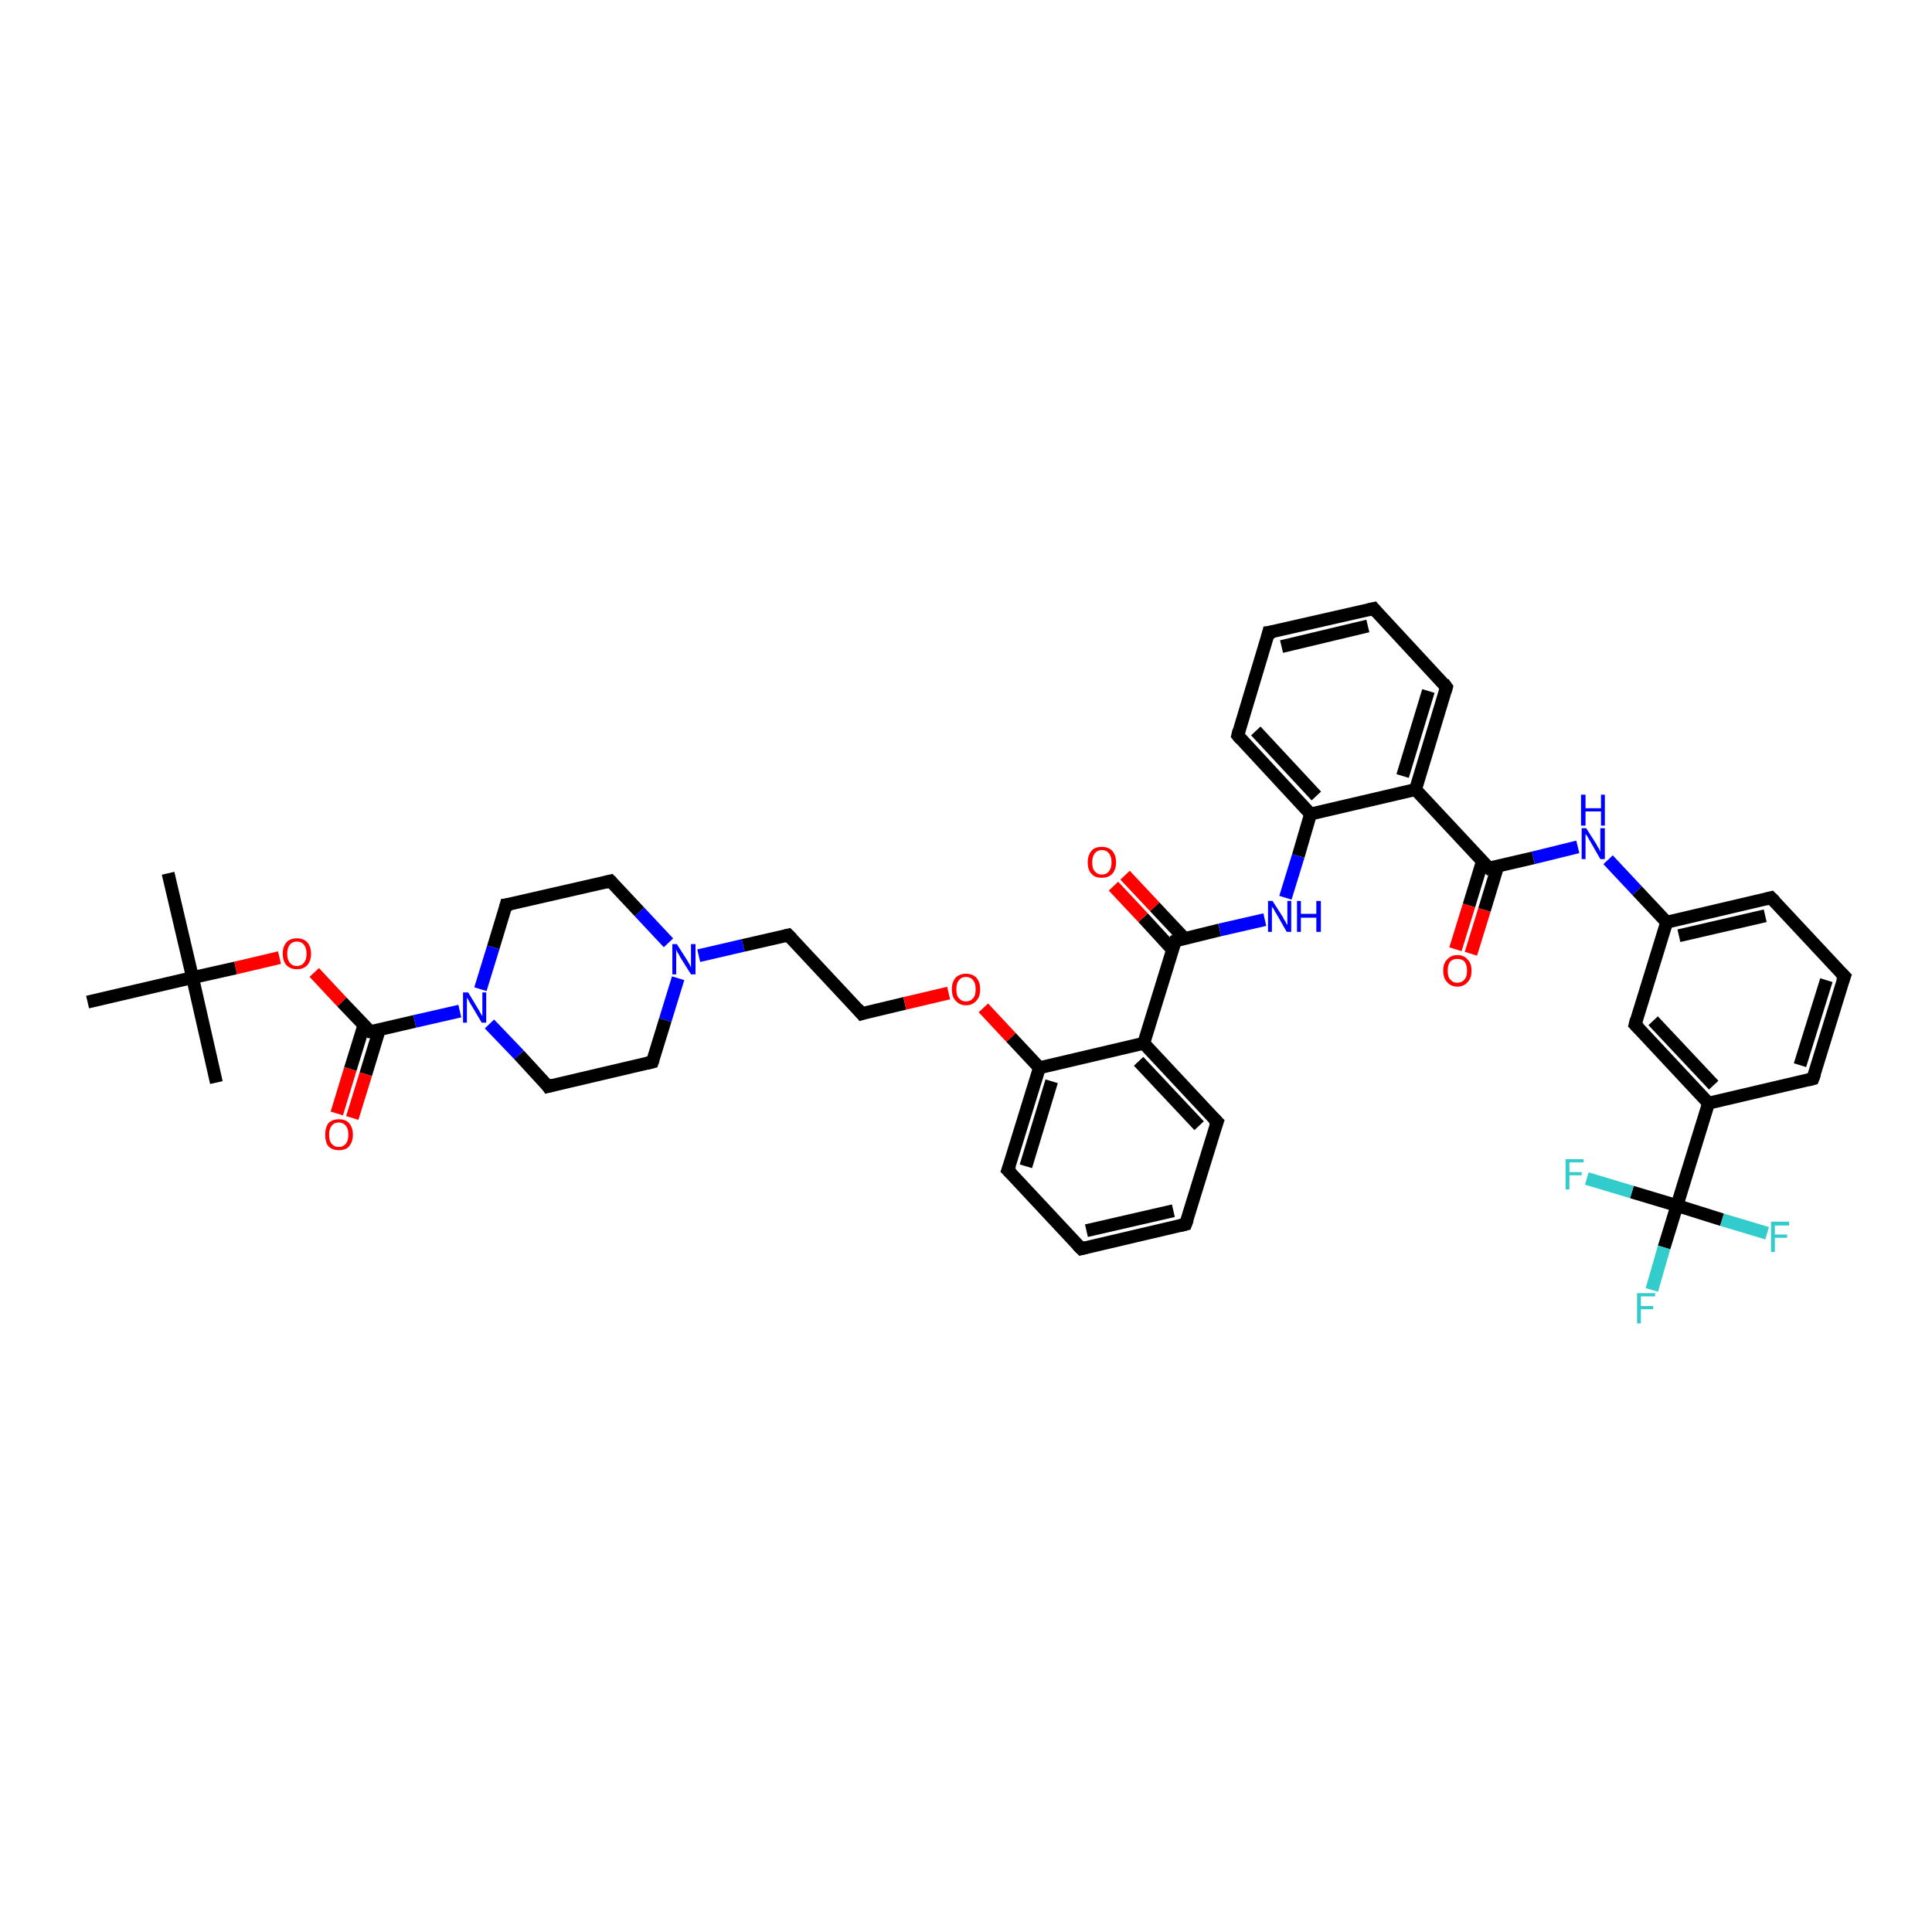 <?xml version='1.0' encoding='iso-8859-1'?>
<svg version='1.1' baseProfile='full'
              xmlns='http://www.w3.org/2000/svg'
                      xmlns:rdkit='http://www.rdkit.org/xml'
                      xmlns:xlink='http://www.w3.org/1999/xlink'
                  xml:space='preserve'
width='300px' height='300px' viewBox='0 0 300 300'>
<!-- END OF HEADER -->
<rect style='opacity:1.0;fill:#FFFFFF;stroke:none' width='300.0' height='300.0' x='0.0' y='0.0'> </rect>
<path class='bond-0 atom-0 atom-1' d='M 26.1,135.6 L 29.9,151.8' style='fill:none;fill-rule:evenodd;stroke:#000000;stroke-width:2.0px;stroke-linecap:butt;stroke-linejoin:miter;stroke-opacity:1' />
<path class='bond-1 atom-1 atom-2' d='M 29.9,151.8 L 33.6,168.1' style='fill:none;fill-rule:evenodd;stroke:#000000;stroke-width:2.0px;stroke-linecap:butt;stroke-linejoin:miter;stroke-opacity:1' />
<path class='bond-2 atom-1 atom-3' d='M 29.9,151.8 L 13.6,155.6' style='fill:none;fill-rule:evenodd;stroke:#000000;stroke-width:2.0px;stroke-linecap:butt;stroke-linejoin:miter;stroke-opacity:1' />
<path class='bond-3 atom-1 atom-4' d='M 29.9,151.8 L 36.6,150.3' style='fill:none;fill-rule:evenodd;stroke:#000000;stroke-width:2.0px;stroke-linecap:butt;stroke-linejoin:miter;stroke-opacity:1' />
<path class='bond-3 atom-1 atom-4' d='M 36.6,150.3 L 43.4,148.7' style='fill:none;fill-rule:evenodd;stroke:#FF0000;stroke-width:2.0px;stroke-linecap:butt;stroke-linejoin:miter;stroke-opacity:1' />
<path class='bond-4 atom-4 atom-5' d='M 48.8,151.0 L 53.1,155.6' style='fill:none;fill-rule:evenodd;stroke:#FF0000;stroke-width:2.0px;stroke-linecap:butt;stroke-linejoin:miter;stroke-opacity:1' />
<path class='bond-4 atom-4 atom-5' d='M 53.1,155.6 L 57.5,160.2' style='fill:none;fill-rule:evenodd;stroke:#000000;stroke-width:2.0px;stroke-linecap:butt;stroke-linejoin:miter;stroke-opacity:1' />
<path class='bond-5 atom-5 atom-6' d='M 56.5,159.2 L 54.4,166.0' style='fill:none;fill-rule:evenodd;stroke:#000000;stroke-width:2.0px;stroke-linecap:butt;stroke-linejoin:miter;stroke-opacity:1' />
<path class='bond-5 atom-5 atom-6' d='M 54.4,166.0 L 52.3,172.9' style='fill:none;fill-rule:evenodd;stroke:#FF0000;stroke-width:2.0px;stroke-linecap:butt;stroke-linejoin:miter;stroke-opacity:1' />
<path class='bond-5 atom-5 atom-6' d='M 58.9,159.9 L 56.8,166.8' style='fill:none;fill-rule:evenodd;stroke:#000000;stroke-width:2.0px;stroke-linecap:butt;stroke-linejoin:miter;stroke-opacity:1' />
<path class='bond-5 atom-5 atom-6' d='M 56.8,166.8 L 54.7,173.6' style='fill:none;fill-rule:evenodd;stroke:#FF0000;stroke-width:2.0px;stroke-linecap:butt;stroke-linejoin:miter;stroke-opacity:1' />
<path class='bond-6 atom-5 atom-7' d='M 57.5,160.2 L 64.4,158.6' style='fill:none;fill-rule:evenodd;stroke:#000000;stroke-width:2.0px;stroke-linecap:butt;stroke-linejoin:miter;stroke-opacity:1' />
<path class='bond-6 atom-5 atom-7' d='M 64.4,158.6 L 71.4,157.0' style='fill:none;fill-rule:evenodd;stroke:#0000FF;stroke-width:2.0px;stroke-linecap:butt;stroke-linejoin:miter;stroke-opacity:1' />
<path class='bond-7 atom-7 atom-8' d='M 74.6,153.6 L 76.6,147.1' style='fill:none;fill-rule:evenodd;stroke:#0000FF;stroke-width:2.0px;stroke-linecap:butt;stroke-linejoin:miter;stroke-opacity:1' />
<path class='bond-7 atom-7 atom-8' d='M 76.6,147.1 L 78.6,140.5' style='fill:none;fill-rule:evenodd;stroke:#000000;stroke-width:2.0px;stroke-linecap:butt;stroke-linejoin:miter;stroke-opacity:1' />
<path class='bond-8 atom-8 atom-9' d='M 78.6,140.5 L 94.8,136.8' style='fill:none;fill-rule:evenodd;stroke:#000000;stroke-width:2.0px;stroke-linecap:butt;stroke-linejoin:miter;stroke-opacity:1' />
<path class='bond-9 atom-9 atom-10' d='M 94.8,136.8 L 99.3,141.6' style='fill:none;fill-rule:evenodd;stroke:#000000;stroke-width:2.0px;stroke-linecap:butt;stroke-linejoin:miter;stroke-opacity:1' />
<path class='bond-9 atom-9 atom-10' d='M 99.3,141.6 L 103.8,146.4' style='fill:none;fill-rule:evenodd;stroke:#0000FF;stroke-width:2.0px;stroke-linecap:butt;stroke-linejoin:miter;stroke-opacity:1' />
<path class='bond-10 atom-10 atom-11' d='M 108.5,148.4 L 115.4,146.8' style='fill:none;fill-rule:evenodd;stroke:#0000FF;stroke-width:2.0px;stroke-linecap:butt;stroke-linejoin:miter;stroke-opacity:1' />
<path class='bond-10 atom-10 atom-11' d='M 115.4,146.8 L 122.4,145.2' style='fill:none;fill-rule:evenodd;stroke:#000000;stroke-width:2.0px;stroke-linecap:butt;stroke-linejoin:miter;stroke-opacity:1' />
<path class='bond-11 atom-11 atom-12' d='M 122.4,145.2 L 133.8,157.4' style='fill:none;fill-rule:evenodd;stroke:#000000;stroke-width:2.0px;stroke-linecap:butt;stroke-linejoin:miter;stroke-opacity:1' />
<path class='bond-12 atom-12 atom-13' d='M 133.8,157.4 L 140.5,155.8' style='fill:none;fill-rule:evenodd;stroke:#000000;stroke-width:2.0px;stroke-linecap:butt;stroke-linejoin:miter;stroke-opacity:1' />
<path class='bond-12 atom-12 atom-13' d='M 140.5,155.8 L 147.3,154.2' style='fill:none;fill-rule:evenodd;stroke:#FF0000;stroke-width:2.0px;stroke-linecap:butt;stroke-linejoin:miter;stroke-opacity:1' />
<path class='bond-13 atom-13 atom-14' d='M 152.7,156.5 L 157.0,161.1' style='fill:none;fill-rule:evenodd;stroke:#FF0000;stroke-width:2.0px;stroke-linecap:butt;stroke-linejoin:miter;stroke-opacity:1' />
<path class='bond-13 atom-13 atom-14' d='M 157.0,161.1 L 161.4,165.8' style='fill:none;fill-rule:evenodd;stroke:#000000;stroke-width:2.0px;stroke-linecap:butt;stroke-linejoin:miter;stroke-opacity:1' />
<path class='bond-14 atom-14 atom-15' d='M 161.4,165.8 L 156.5,181.7' style='fill:none;fill-rule:evenodd;stroke:#000000;stroke-width:2.0px;stroke-linecap:butt;stroke-linejoin:miter;stroke-opacity:1' />
<path class='bond-14 atom-14 atom-15' d='M 163.3,167.9 L 159.3,181.1' style='fill:none;fill-rule:evenodd;stroke:#000000;stroke-width:2.0px;stroke-linecap:butt;stroke-linejoin:miter;stroke-opacity:1' />
<path class='bond-15 atom-15 atom-16' d='M 156.5,181.7 L 167.9,193.9' style='fill:none;fill-rule:evenodd;stroke:#000000;stroke-width:2.0px;stroke-linecap:butt;stroke-linejoin:miter;stroke-opacity:1' />
<path class='bond-16 atom-16 atom-17' d='M 167.9,193.9 L 184.1,190.1' style='fill:none;fill-rule:evenodd;stroke:#000000;stroke-width:2.0px;stroke-linecap:butt;stroke-linejoin:miter;stroke-opacity:1' />
<path class='bond-16 atom-16 atom-17' d='M 168.7,191.1 L 182.2,188.0' style='fill:none;fill-rule:evenodd;stroke:#000000;stroke-width:2.0px;stroke-linecap:butt;stroke-linejoin:miter;stroke-opacity:1' />
<path class='bond-17 atom-17 atom-18' d='M 184.1,190.1 L 189.0,174.2' style='fill:none;fill-rule:evenodd;stroke:#000000;stroke-width:2.0px;stroke-linecap:butt;stroke-linejoin:miter;stroke-opacity:1' />
<path class='bond-18 atom-18 atom-19' d='M 189.0,174.2 L 177.6,162.0' style='fill:none;fill-rule:evenodd;stroke:#000000;stroke-width:2.0px;stroke-linecap:butt;stroke-linejoin:miter;stroke-opacity:1' />
<path class='bond-18 atom-18 atom-19' d='M 186.2,174.8 L 176.8,164.8' style='fill:none;fill-rule:evenodd;stroke:#000000;stroke-width:2.0px;stroke-linecap:butt;stroke-linejoin:miter;stroke-opacity:1' />
<path class='bond-19 atom-19 atom-20' d='M 177.6,162.0 L 182.5,146.1' style='fill:none;fill-rule:evenodd;stroke:#000000;stroke-width:2.0px;stroke-linecap:butt;stroke-linejoin:miter;stroke-opacity:1' />
<path class='bond-20 atom-20 atom-21' d='M 183.9,145.7 L 179.3,140.8' style='fill:none;fill-rule:evenodd;stroke:#000000;stroke-width:2.0px;stroke-linecap:butt;stroke-linejoin:miter;stroke-opacity:1' />
<path class='bond-20 atom-20 atom-21' d='M 179.3,140.8 L 174.7,135.9' style='fill:none;fill-rule:evenodd;stroke:#FF0000;stroke-width:2.0px;stroke-linecap:butt;stroke-linejoin:miter;stroke-opacity:1' />
<path class='bond-20 atom-20 atom-21' d='M 182.0,147.4 L 177.5,142.5' style='fill:none;fill-rule:evenodd;stroke:#000000;stroke-width:2.0px;stroke-linecap:butt;stroke-linejoin:miter;stroke-opacity:1' />
<path class='bond-20 atom-20 atom-21' d='M 177.5,142.5 L 172.9,137.6' style='fill:none;fill-rule:evenodd;stroke:#FF0000;stroke-width:2.0px;stroke-linecap:butt;stroke-linejoin:miter;stroke-opacity:1' />
<path class='bond-21 atom-20 atom-22' d='M 182.5,146.1 L 189.4,144.4' style='fill:none;fill-rule:evenodd;stroke:#000000;stroke-width:2.0px;stroke-linecap:butt;stroke-linejoin:miter;stroke-opacity:1' />
<path class='bond-21 atom-20 atom-22' d='M 189.4,144.4 L 196.4,142.8' style='fill:none;fill-rule:evenodd;stroke:#0000FF;stroke-width:2.0px;stroke-linecap:butt;stroke-linejoin:miter;stroke-opacity:1' />
<path class='bond-22 atom-22 atom-23' d='M 199.6,139.4 L 201.6,132.9' style='fill:none;fill-rule:evenodd;stroke:#0000FF;stroke-width:2.0px;stroke-linecap:butt;stroke-linejoin:miter;stroke-opacity:1' />
<path class='bond-22 atom-22 atom-23' d='M 201.6,132.9 L 203.5,126.4' style='fill:none;fill-rule:evenodd;stroke:#000000;stroke-width:2.0px;stroke-linecap:butt;stroke-linejoin:miter;stroke-opacity:1' />
<path class='bond-23 atom-23 atom-24' d='M 203.5,126.4 L 192.2,114.2' style='fill:none;fill-rule:evenodd;stroke:#000000;stroke-width:2.0px;stroke-linecap:butt;stroke-linejoin:miter;stroke-opacity:1' />
<path class='bond-23 atom-23 atom-24' d='M 204.4,123.6 L 195.0,113.5' style='fill:none;fill-rule:evenodd;stroke:#000000;stroke-width:2.0px;stroke-linecap:butt;stroke-linejoin:miter;stroke-opacity:1' />
<path class='bond-24 atom-24 atom-25' d='M 192.2,114.2 L 197.0,98.2' style='fill:none;fill-rule:evenodd;stroke:#000000;stroke-width:2.0px;stroke-linecap:butt;stroke-linejoin:miter;stroke-opacity:1' />
<path class='bond-25 atom-25 atom-26' d='M 197.0,98.2 L 213.3,94.5' style='fill:none;fill-rule:evenodd;stroke:#000000;stroke-width:2.0px;stroke-linecap:butt;stroke-linejoin:miter;stroke-opacity:1' />
<path class='bond-25 atom-25 atom-26' d='M 199.0,100.4 L 212.4,97.2' style='fill:none;fill-rule:evenodd;stroke:#000000;stroke-width:2.0px;stroke-linecap:butt;stroke-linejoin:miter;stroke-opacity:1' />
<path class='bond-26 atom-26 atom-27' d='M 213.3,94.5 L 224.6,106.7' style='fill:none;fill-rule:evenodd;stroke:#000000;stroke-width:2.0px;stroke-linecap:butt;stroke-linejoin:miter;stroke-opacity:1' />
<path class='bond-27 atom-27 atom-28' d='M 224.6,106.7 L 219.8,122.6' style='fill:none;fill-rule:evenodd;stroke:#000000;stroke-width:2.0px;stroke-linecap:butt;stroke-linejoin:miter;stroke-opacity:1' />
<path class='bond-27 atom-27 atom-28' d='M 221.8,107.3 L 217.8,120.5' style='fill:none;fill-rule:evenodd;stroke:#000000;stroke-width:2.0px;stroke-linecap:butt;stroke-linejoin:miter;stroke-opacity:1' />
<path class='bond-28 atom-28 atom-29' d='M 219.8,122.6 L 231.2,134.8' style='fill:none;fill-rule:evenodd;stroke:#000000;stroke-width:2.0px;stroke-linecap:butt;stroke-linejoin:miter;stroke-opacity:1' />
<path class='bond-29 atom-29 atom-30' d='M 230.2,133.7 L 228.1,140.6' style='fill:none;fill-rule:evenodd;stroke:#000000;stroke-width:2.0px;stroke-linecap:butt;stroke-linejoin:miter;stroke-opacity:1' />
<path class='bond-29 atom-29 atom-30' d='M 228.1,140.6 L 226.0,147.4' style='fill:none;fill-rule:evenodd;stroke:#FF0000;stroke-width:2.0px;stroke-linecap:butt;stroke-linejoin:miter;stroke-opacity:1' />
<path class='bond-29 atom-29 atom-30' d='M 232.6,134.4 L 230.5,141.3' style='fill:none;fill-rule:evenodd;stroke:#000000;stroke-width:2.0px;stroke-linecap:butt;stroke-linejoin:miter;stroke-opacity:1' />
<path class='bond-29 atom-29 atom-30' d='M 230.5,141.3 L 228.4,148.1' style='fill:none;fill-rule:evenodd;stroke:#FF0000;stroke-width:2.0px;stroke-linecap:butt;stroke-linejoin:miter;stroke-opacity:1' />
<path class='bond-30 atom-29 atom-31' d='M 231.2,134.8 L 238.1,133.2' style='fill:none;fill-rule:evenodd;stroke:#000000;stroke-width:2.0px;stroke-linecap:butt;stroke-linejoin:miter;stroke-opacity:1' />
<path class='bond-30 atom-29 atom-31' d='M 238.1,133.2 L 245.0,131.5' style='fill:none;fill-rule:evenodd;stroke:#0000FF;stroke-width:2.0px;stroke-linecap:butt;stroke-linejoin:miter;stroke-opacity:1' />
<path class='bond-31 atom-31 atom-32' d='M 249.7,133.5 L 254.2,138.3' style='fill:none;fill-rule:evenodd;stroke:#0000FF;stroke-width:2.0px;stroke-linecap:butt;stroke-linejoin:miter;stroke-opacity:1' />
<path class='bond-31 atom-31 atom-32' d='M 254.2,138.3 L 258.8,143.2' style='fill:none;fill-rule:evenodd;stroke:#000000;stroke-width:2.0px;stroke-linecap:butt;stroke-linejoin:miter;stroke-opacity:1' />
<path class='bond-32 atom-32 atom-33' d='M 258.8,143.2 L 275.0,139.4' style='fill:none;fill-rule:evenodd;stroke:#000000;stroke-width:2.0px;stroke-linecap:butt;stroke-linejoin:miter;stroke-opacity:1' />
<path class='bond-32 atom-32 atom-33' d='M 260.7,145.3 L 274.1,142.2' style='fill:none;fill-rule:evenodd;stroke:#000000;stroke-width:2.0px;stroke-linecap:butt;stroke-linejoin:miter;stroke-opacity:1' />
<path class='bond-33 atom-33 atom-34' d='M 275.0,139.4 L 286.4,151.6' style='fill:none;fill-rule:evenodd;stroke:#000000;stroke-width:2.0px;stroke-linecap:butt;stroke-linejoin:miter;stroke-opacity:1' />
<path class='bond-34 atom-34 atom-35' d='M 286.4,151.6 L 281.5,167.5' style='fill:none;fill-rule:evenodd;stroke:#000000;stroke-width:2.0px;stroke-linecap:butt;stroke-linejoin:miter;stroke-opacity:1' />
<path class='bond-34 atom-34 atom-35' d='M 283.6,152.2 L 279.5,165.4' style='fill:none;fill-rule:evenodd;stroke:#000000;stroke-width:2.0px;stroke-linecap:butt;stroke-linejoin:miter;stroke-opacity:1' />
<path class='bond-35 atom-35 atom-36' d='M 281.5,167.5 L 265.3,171.3' style='fill:none;fill-rule:evenodd;stroke:#000000;stroke-width:2.0px;stroke-linecap:butt;stroke-linejoin:miter;stroke-opacity:1' />
<path class='bond-36 atom-36 atom-37' d='M 265.3,171.3 L 260.4,187.2' style='fill:none;fill-rule:evenodd;stroke:#000000;stroke-width:2.0px;stroke-linecap:butt;stroke-linejoin:miter;stroke-opacity:1' />
<path class='bond-37 atom-37 atom-38' d='M 260.4,187.2 L 258.4,193.7' style='fill:none;fill-rule:evenodd;stroke:#000000;stroke-width:2.0px;stroke-linecap:butt;stroke-linejoin:miter;stroke-opacity:1' />
<path class='bond-37 atom-37 atom-38' d='M 258.4,193.7 L 256.5,200.3' style='fill:none;fill-rule:evenodd;stroke:#33CCCC;stroke-width:2.0px;stroke-linecap:butt;stroke-linejoin:miter;stroke-opacity:1' />
<path class='bond-38 atom-37 atom-39' d='M 260.4,187.2 L 253.4,185.1' style='fill:none;fill-rule:evenodd;stroke:#000000;stroke-width:2.0px;stroke-linecap:butt;stroke-linejoin:miter;stroke-opacity:1' />
<path class='bond-38 atom-37 atom-39' d='M 253.4,185.1 L 246.4,183.0' style='fill:none;fill-rule:evenodd;stroke:#33CCCC;stroke-width:2.0px;stroke-linecap:butt;stroke-linejoin:miter;stroke-opacity:1' />
<path class='bond-39 atom-37 atom-40' d='M 260.4,187.2 L 267.4,189.4' style='fill:none;fill-rule:evenodd;stroke:#000000;stroke-width:2.0px;stroke-linecap:butt;stroke-linejoin:miter;stroke-opacity:1' />
<path class='bond-39 atom-37 atom-40' d='M 267.4,189.4 L 274.4,191.5' style='fill:none;fill-rule:evenodd;stroke:#33CCCC;stroke-width:2.0px;stroke-linecap:butt;stroke-linejoin:miter;stroke-opacity:1' />
<path class='bond-40 atom-36 atom-41' d='M 265.3,171.3 L 253.9,159.1' style='fill:none;fill-rule:evenodd;stroke:#000000;stroke-width:2.0px;stroke-linecap:butt;stroke-linejoin:miter;stroke-opacity:1' />
<path class='bond-40 atom-36 atom-41' d='M 266.1,168.5 L 256.7,158.5' style='fill:none;fill-rule:evenodd;stroke:#000000;stroke-width:2.0px;stroke-linecap:butt;stroke-linejoin:miter;stroke-opacity:1' />
<path class='bond-41 atom-10 atom-42' d='M 105.3,151.9 L 103.3,158.4' style='fill:none;fill-rule:evenodd;stroke:#0000FF;stroke-width:2.0px;stroke-linecap:butt;stroke-linejoin:miter;stroke-opacity:1' />
<path class='bond-41 atom-10 atom-42' d='M 103.3,158.4 L 101.3,164.9' style='fill:none;fill-rule:evenodd;stroke:#000000;stroke-width:2.0px;stroke-linecap:butt;stroke-linejoin:miter;stroke-opacity:1' />
<path class='bond-42 atom-42 atom-43' d='M 101.3,164.9 L 85.1,168.7' style='fill:none;fill-rule:evenodd;stroke:#000000;stroke-width:2.0px;stroke-linecap:butt;stroke-linejoin:miter;stroke-opacity:1' />
<path class='bond-43 atom-43 atom-7' d='M 85.1,168.7 L 80.6,163.8' style='fill:none;fill-rule:evenodd;stroke:#000000;stroke-width:2.0px;stroke-linecap:butt;stroke-linejoin:miter;stroke-opacity:1' />
<path class='bond-43 atom-43 atom-7' d='M 80.6,163.8 L 76.0,159.0' style='fill:none;fill-rule:evenodd;stroke:#0000FF;stroke-width:2.0px;stroke-linecap:butt;stroke-linejoin:miter;stroke-opacity:1' />
<path class='bond-44 atom-19 atom-14' d='M 177.6,162.0 L 161.4,165.8' style='fill:none;fill-rule:evenodd;stroke:#000000;stroke-width:2.0px;stroke-linecap:butt;stroke-linejoin:miter;stroke-opacity:1' />
<path class='bond-45 atom-28 atom-23' d='M 219.8,122.6 L 203.5,126.4' style='fill:none;fill-rule:evenodd;stroke:#000000;stroke-width:2.0px;stroke-linecap:butt;stroke-linejoin:miter;stroke-opacity:1' />
<path class='bond-46 atom-41 atom-32' d='M 253.9,159.1 L 258.8,143.2' style='fill:none;fill-rule:evenodd;stroke:#000000;stroke-width:2.0px;stroke-linecap:butt;stroke-linejoin:miter;stroke-opacity:1' />
<path d='M 57.3,160.0 L 57.5,160.2 L 57.8,160.2' style='fill:none;stroke:#000000;stroke-width:2.0px;stroke-linecap:butt;stroke-linejoin:miter;stroke-opacity:1;' />
<path d='M 78.5,140.9 L 78.6,140.5 L 79.4,140.4' style='fill:none;stroke:#000000;stroke-width:2.0px;stroke-linecap:butt;stroke-linejoin:miter;stroke-opacity:1;' />
<path d='M 94.0,137.0 L 94.8,136.8 L 95.0,137.0' style='fill:none;stroke:#000000;stroke-width:2.0px;stroke-linecap:butt;stroke-linejoin:miter;stroke-opacity:1;' />
<path d='M 122.0,145.3 L 122.4,145.2 L 123.0,145.8' style='fill:none;stroke:#000000;stroke-width:2.0px;stroke-linecap:butt;stroke-linejoin:miter;stroke-opacity:1;' />
<path d='M 133.2,156.7 L 133.8,157.4 L 134.1,157.3' style='fill:none;stroke:#000000;stroke-width:2.0px;stroke-linecap:butt;stroke-linejoin:miter;stroke-opacity:1;' />
<path d='M 156.8,180.9 L 156.5,181.7 L 157.1,182.3' style='fill:none;stroke:#000000;stroke-width:2.0px;stroke-linecap:butt;stroke-linejoin:miter;stroke-opacity:1;' />
<path d='M 167.3,193.3 L 167.9,193.9 L 168.7,193.7' style='fill:none;stroke:#000000;stroke-width:2.0px;stroke-linecap:butt;stroke-linejoin:miter;stroke-opacity:1;' />
<path d='M 183.3,190.3 L 184.1,190.1 L 184.4,189.3' style='fill:none;stroke:#000000;stroke-width:2.0px;stroke-linecap:butt;stroke-linejoin:miter;stroke-opacity:1;' />
<path d='M 188.7,175.0 L 189.0,174.2 L 188.4,173.6' style='fill:none;stroke:#000000;stroke-width:2.0px;stroke-linecap:butt;stroke-linejoin:miter;stroke-opacity:1;' />
<path d='M 182.2,146.9 L 182.5,146.1 L 182.8,146.0' style='fill:none;stroke:#000000;stroke-width:2.0px;stroke-linecap:butt;stroke-linejoin:miter;stroke-opacity:1;' />
<path d='M 192.7,114.8 L 192.2,114.2 L 192.4,113.4' style='fill:none;stroke:#000000;stroke-width:2.0px;stroke-linecap:butt;stroke-linejoin:miter;stroke-opacity:1;' />
<path d='M 196.8,99.0 L 197.0,98.2 L 197.8,98.1' style='fill:none;stroke:#000000;stroke-width:2.0px;stroke-linecap:butt;stroke-linejoin:miter;stroke-opacity:1;' />
<path d='M 212.4,94.7 L 213.3,94.5 L 213.8,95.1' style='fill:none;stroke:#000000;stroke-width:2.0px;stroke-linecap:butt;stroke-linejoin:miter;stroke-opacity:1;' />
<path d='M 224.1,106.0 L 224.6,106.7 L 224.4,107.4' style='fill:none;stroke:#000000;stroke-width:2.0px;stroke-linecap:butt;stroke-linejoin:miter;stroke-opacity:1;' />
<path d='M 230.6,134.2 L 231.2,134.8 L 231.5,134.7' style='fill:none;stroke:#000000;stroke-width:2.0px;stroke-linecap:butt;stroke-linejoin:miter;stroke-opacity:1;' />
<path d='M 274.2,139.6 L 275.0,139.4 L 275.6,140.0' style='fill:none;stroke:#000000;stroke-width:2.0px;stroke-linecap:butt;stroke-linejoin:miter;stroke-opacity:1;' />
<path d='M 285.8,151.0 L 286.4,151.6 L 286.1,152.4' style='fill:none;stroke:#000000;stroke-width:2.0px;stroke-linecap:butt;stroke-linejoin:miter;stroke-opacity:1;' />
<path d='M 281.8,166.7 L 281.5,167.5 L 280.7,167.7' style='fill:none;stroke:#000000;stroke-width:2.0px;stroke-linecap:butt;stroke-linejoin:miter;stroke-opacity:1;' />
<path d='M 254.5,159.7 L 253.9,159.1 L 254.1,158.3' style='fill:none;stroke:#000000;stroke-width:2.0px;stroke-linecap:butt;stroke-linejoin:miter;stroke-opacity:1;' />
<path d='M 101.4,164.6 L 101.3,164.9 L 100.5,165.1' style='fill:none;stroke:#000000;stroke-width:2.0px;stroke-linecap:butt;stroke-linejoin:miter;stroke-opacity:1;' />
<path d='M 85.9,168.5 L 85.1,168.7 L 84.9,168.4' style='fill:none;stroke:#000000;stroke-width:2.0px;stroke-linecap:butt;stroke-linejoin:miter;stroke-opacity:1;' />
<path class='atom-4' d='M 43.9 148.1
Q 43.9 147.0, 44.5 146.3
Q 45.1 145.7, 46.1 145.7
Q 47.1 145.7, 47.7 146.3
Q 48.3 147.0, 48.3 148.1
Q 48.3 149.2, 47.7 149.9
Q 47.1 150.5, 46.1 150.5
Q 45.1 150.5, 44.5 149.9
Q 43.9 149.2, 43.9 148.1
M 46.1 150.0
Q 46.8 150.0, 47.2 149.5
Q 47.6 149.0, 47.6 148.1
Q 47.6 147.2, 47.2 146.7
Q 46.8 146.2, 46.1 146.2
Q 45.4 146.2, 45.0 146.7
Q 44.6 147.2, 44.6 148.1
Q 44.6 149.0, 45.0 149.5
Q 45.4 150.0, 46.1 150.0
' fill='#FF0000'/>
<path class='atom-6' d='M 50.5 176.2
Q 50.5 175.1, 51.0 174.4
Q 51.6 173.8, 52.6 173.8
Q 53.7 173.8, 54.2 174.4
Q 54.8 175.1, 54.8 176.2
Q 54.8 177.3, 54.2 178.0
Q 53.7 178.6, 52.6 178.6
Q 51.6 178.6, 51.0 178.0
Q 50.5 177.4, 50.5 176.2
M 52.6 178.1
Q 53.3 178.1, 53.7 177.6
Q 54.1 177.1, 54.1 176.2
Q 54.1 175.3, 53.7 174.8
Q 53.3 174.3, 52.6 174.3
Q 51.9 174.3, 51.5 174.8
Q 51.1 175.3, 51.1 176.2
Q 51.1 177.2, 51.5 177.6
Q 51.9 178.1, 52.6 178.1
' fill='#FF0000'/>
<path class='atom-7' d='M 72.7 154.1
L 74.2 156.6
Q 74.4 156.9, 74.6 157.3
Q 74.9 157.8, 74.9 157.8
L 74.9 154.1
L 75.5 154.1
L 75.5 158.8
L 74.8 158.8
L 73.2 156.1
Q 73.0 155.8, 72.8 155.4
Q 72.6 155.1, 72.5 154.9
L 72.5 158.8
L 71.9 158.8
L 71.9 154.1
L 72.7 154.1
' fill='#0000FF'/>
<path class='atom-10' d='M 105.1 146.6
L 106.7 149.1
Q 106.8 149.3, 107.1 149.8
Q 107.3 150.2, 107.3 150.3
L 107.3 146.6
L 108.0 146.6
L 108.0 151.3
L 107.3 151.3
L 105.6 148.6
Q 105.5 148.3, 105.2 147.9
Q 105.0 147.5, 105.0 147.4
L 105.0 151.3
L 104.4 151.3
L 104.4 146.6
L 105.1 146.6
' fill='#0000FF'/>
<path class='atom-13' d='M 147.8 153.6
Q 147.8 152.5, 148.4 151.8
Q 149.0 151.2, 150.0 151.2
Q 151.0 151.2, 151.6 151.8
Q 152.2 152.5, 152.2 153.6
Q 152.2 154.8, 151.6 155.4
Q 151.0 156.1, 150.0 156.1
Q 149.0 156.1, 148.4 155.4
Q 147.8 154.8, 147.8 153.6
M 150.0 155.5
Q 150.7 155.5, 151.1 155.0
Q 151.5 154.6, 151.5 153.6
Q 151.5 152.7, 151.1 152.2
Q 150.7 151.7, 150.0 151.7
Q 149.3 151.7, 148.9 152.2
Q 148.5 152.7, 148.5 153.6
Q 148.5 154.6, 148.9 155.0
Q 149.3 155.5, 150.0 155.5
' fill='#FF0000'/>
<path class='atom-21' d='M 168.9 133.9
Q 168.9 132.8, 169.5 132.1
Q 170.0 131.5, 171.1 131.5
Q 172.1 131.5, 172.7 132.1
Q 173.3 132.8, 173.3 133.9
Q 173.3 135.0, 172.7 135.7
Q 172.1 136.3, 171.1 136.3
Q 170.0 136.3, 169.5 135.7
Q 168.9 135.1, 168.9 133.9
M 171.1 135.8
Q 171.8 135.8, 172.2 135.3
Q 172.6 134.8, 172.6 133.9
Q 172.6 133.0, 172.2 132.5
Q 171.8 132.0, 171.1 132.0
Q 170.4 132.0, 170.0 132.5
Q 169.6 133.0, 169.6 133.9
Q 169.6 134.9, 170.0 135.3
Q 170.4 135.8, 171.1 135.8
' fill='#FF0000'/>
<path class='atom-22' d='M 197.6 139.9
L 199.2 142.4
Q 199.3 142.7, 199.6 143.1
Q 199.8 143.6, 199.9 143.6
L 199.9 139.9
L 200.5 139.9
L 200.5 144.7
L 199.8 144.7
L 198.2 141.9
Q 198.0 141.6, 197.8 141.2
Q 197.6 140.9, 197.5 140.8
L 197.5 144.7
L 196.9 144.7
L 196.9 139.9
L 197.6 139.9
' fill='#0000FF'/>
<path class='atom-22' d='M 201.4 139.9
L 202.0 139.9
L 202.0 141.9
L 204.4 141.9
L 204.4 139.9
L 205.1 139.9
L 205.1 144.7
L 204.4 144.7
L 204.4 142.5
L 202.0 142.5
L 202.0 144.7
L 201.4 144.7
L 201.4 139.9
' fill='#0000FF'/>
<path class='atom-30' d='M 224.1 150.7
Q 224.1 149.6, 224.7 149.0
Q 225.3 148.3, 226.3 148.3
Q 227.3 148.3, 227.9 149.0
Q 228.5 149.6, 228.5 150.7
Q 228.5 151.9, 227.9 152.5
Q 227.3 153.2, 226.3 153.2
Q 225.3 153.2, 224.7 152.5
Q 224.1 151.9, 224.1 150.7
M 226.3 152.6
Q 227.0 152.6, 227.4 152.1
Q 227.8 151.7, 227.8 150.7
Q 227.8 149.8, 227.4 149.3
Q 227.0 148.9, 226.3 148.9
Q 225.6 148.9, 225.2 149.3
Q 224.8 149.8, 224.8 150.7
Q 224.8 151.7, 225.2 152.1
Q 225.6 152.6, 226.3 152.6
' fill='#FF0000'/>
<path class='atom-31' d='M 246.3 128.6
L 247.9 131.1
Q 248.0 131.4, 248.3 131.8
Q 248.5 132.3, 248.5 132.3
L 248.5 128.6
L 249.2 128.6
L 249.2 133.4
L 248.5 133.4
L 246.9 130.6
Q 246.7 130.3, 246.5 129.9
Q 246.3 129.6, 246.2 129.5
L 246.2 133.4
L 245.6 133.4
L 245.6 128.6
L 246.3 128.6
' fill='#0000FF'/>
<path class='atom-31' d='M 245.5 123.4
L 246.2 123.4
L 246.2 125.5
L 248.6 125.5
L 248.6 123.4
L 249.2 123.4
L 249.2 128.2
L 248.6 128.2
L 248.6 126.0
L 246.2 126.0
L 246.2 128.2
L 245.5 128.2
L 245.5 123.4
' fill='#0000FF'/>
<path class='atom-38' d='M 254.2 200.8
L 257.0 200.8
L 257.0 201.3
L 254.8 201.3
L 254.8 202.8
L 256.7 202.8
L 256.7 203.3
L 254.8 203.3
L 254.8 205.5
L 254.2 205.5
L 254.2 200.8
' fill='#33CCCC'/>
<path class='atom-39' d='M 243.1 180.0
L 245.9 180.0
L 245.9 180.5
L 243.7 180.5
L 243.7 182.0
L 245.6 182.0
L 245.6 182.5
L 243.7 182.5
L 243.7 184.7
L 243.1 184.7
L 243.1 180.0
' fill='#33CCCC'/>
<path class='atom-40' d='M 275.0 189.7
L 277.8 189.7
L 277.8 190.3
L 275.6 190.3
L 275.6 191.7
L 277.5 191.7
L 277.5 192.2
L 275.6 192.2
L 275.6 194.4
L 275.0 194.4
L 275.0 189.7
' fill='#33CCCC'/>
</svg>
